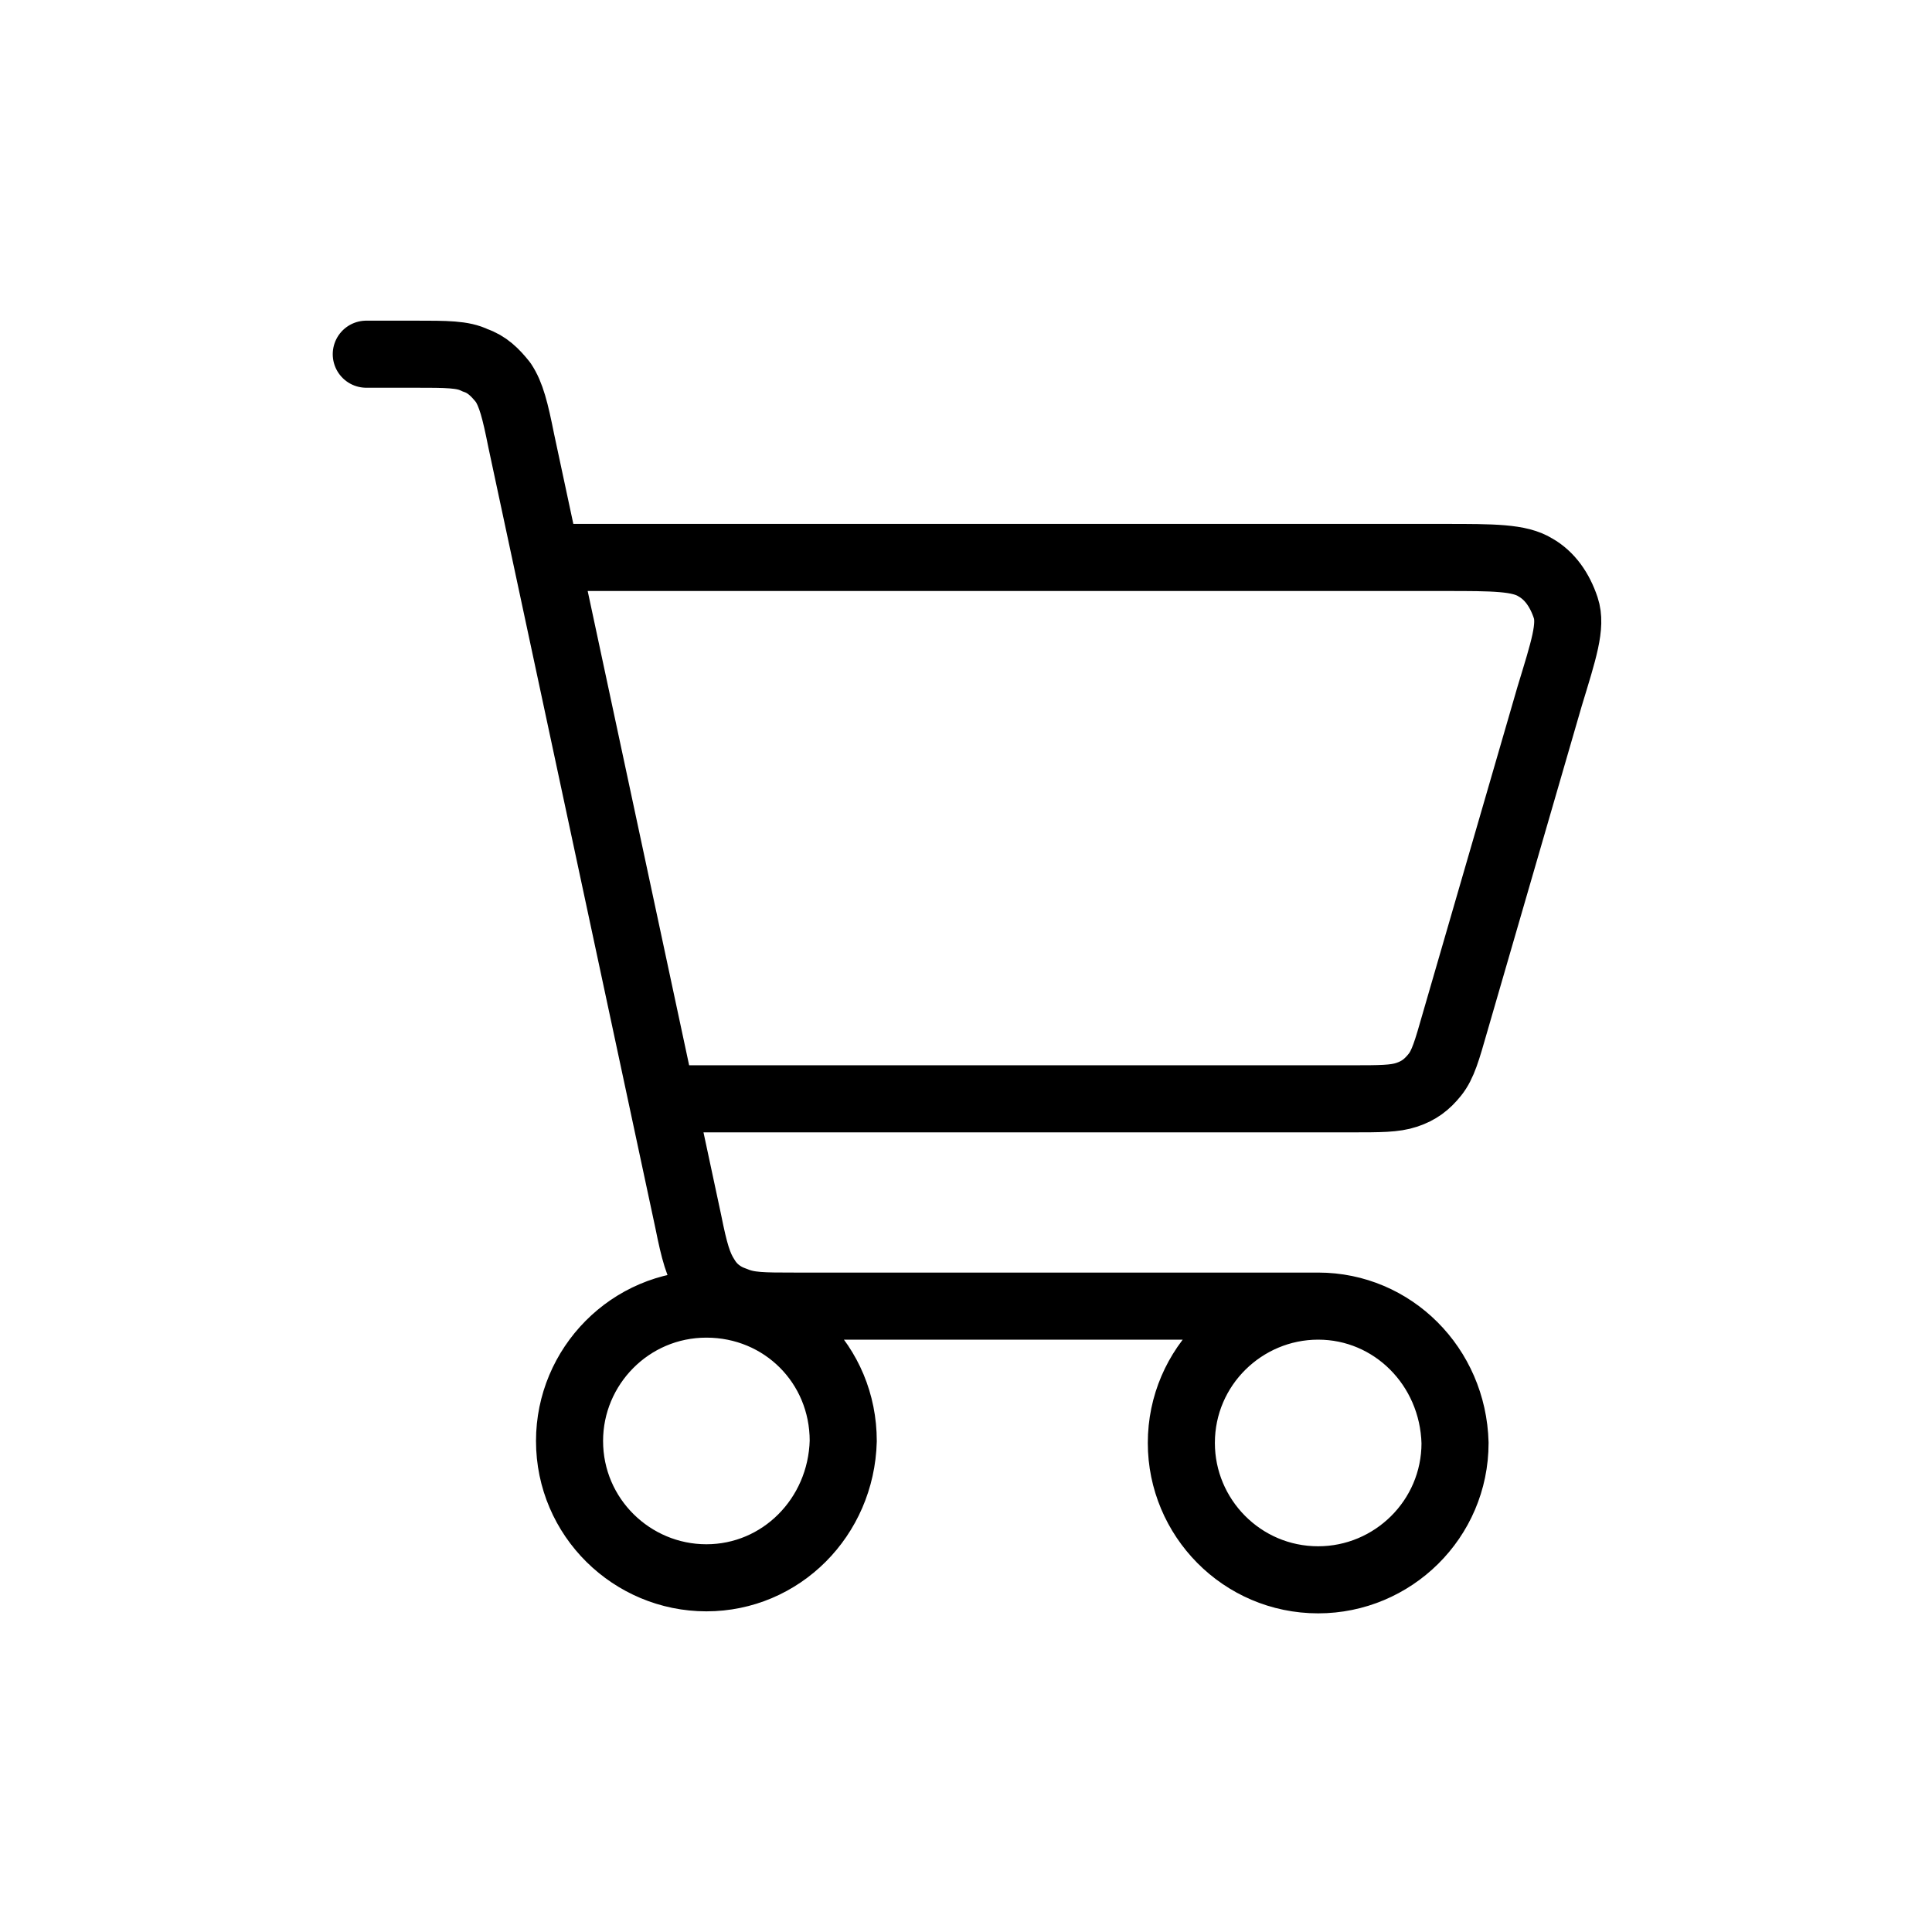 <?xml version="1.0" encoding="utf-8"?>
<!-- Generator: Adobe Illustrator 27.8.0, SVG Export Plug-In . SVG Version: 6.00 Build 0)  -->
<svg version="1.1" id="Livello_1" xmlns="http://www.w3.org/2000/svg" xmlns:xlink="http://www.w3.org/1999/xlink" x="0px" y="0px"
	 viewBox="0 0 96 96" style="enable-background:new 0 0 96 96;" xml:space="preserve">
<style type="text/css">
	.st0{fill:none;stroke:#000000;stroke-width:3.333;stroke-linecap:round;stroke-linejoin:round;stroke-miterlimit:133.333;}
</style>
<g id="Interface__x2F__Shopping_x5F_Cart_x5F_01">
	<path id="Vector" class="st0" d="M65.5,64.9c-3.7,0-6.8,3-6.8,6.8c0,3.7,3,6.8,6.8,6.8c3.7,0,6.8-3,6.8-6.8
		C72.2,67.9,69.2,64.9,65.5,64.9z M65.5,64.9h-26c-1.6,0-2.3,0-3-0.3c-0.6-0.2-1.1-0.6-1.4-1.1c-0.4-0.6-0.6-1.3-0.9-2.8l-8.3-38.8
		c-0.3-1.5-0.5-2.3-0.9-2.9c-0.4-0.5-0.8-0.9-1.4-1.1c-0.6-0.3-1.4-0.3-3-0.3h-2.4 M28.3,27.7h43.5c2.4,0,3.7,0,4.5,0.5
		c0.7,0.4,1.2,1.1,1.5,2c0.3,0.9-0.1,2.1-0.8,4.4l-4.7,16.2c-0.4,1.4-0.6,2.1-1,2.6c-0.4,0.5-0.8,0.8-1.4,1
		c-0.6,0.2-1.3,0.2-2.8,0.2h-33 M35.1,78.4c-3.7,0-6.8-3-6.8-6.8c0-3.7,3-6.8,6.8-6.8s6.8,3,6.8,6.8C41.8,75.4,38.8,78.4,35.1,78.4z
		"/>
</g>
</svg>
